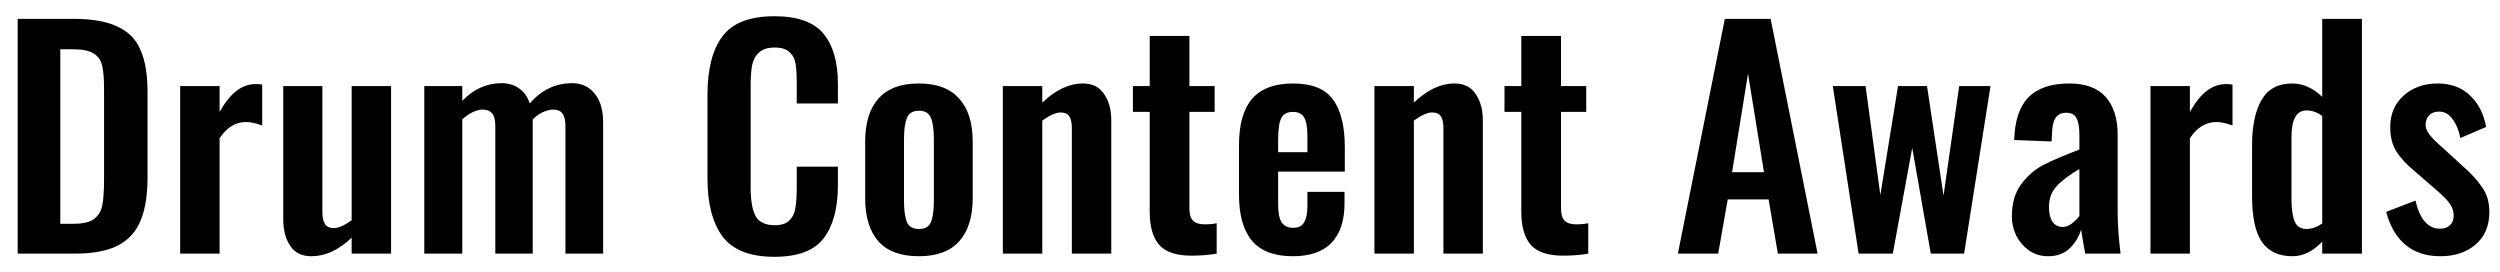 <?xml version="1.0" encoding="UTF-8"?> <svg xmlns="http://www.w3.org/2000/svg" width="138" height="15" viewBox="0 0 138 15" fill="none"><path d="M0.976 1.04H4.032C5.077 1.04 5.899 1.184 6.496 1.472C7.093 1.749 7.515 2.181 7.76 2.768C8.016 3.344 8.144 4.112 8.144 5.072V9.792C8.144 10.773 8.016 11.568 7.76 12.176C7.515 12.784 7.099 13.243 6.512 13.552C5.925 13.851 5.131 14 4.128 14H0.976V1.04ZM4.064 12.352C4.587 12.352 4.965 12.261 5.2 12.08C5.435 11.899 5.584 11.648 5.648 11.328C5.712 10.997 5.744 10.512 5.744 9.872V4.912C5.744 4.336 5.707 3.899 5.632 3.6C5.557 3.301 5.397 3.083 5.152 2.944C4.917 2.795 4.544 2.72 4.032 2.72H3.328V12.352H4.064ZM9.946 4.752H12.122V6.176C12.432 5.632 12.746 5.243 13.066 5.008C13.386 4.763 13.744 4.64 14.138 4.64C14.277 4.64 14.389 4.651 14.474 4.672V6.928C14.133 6.8 13.834 6.736 13.578 6.736C13.002 6.736 12.517 7.035 12.122 7.632V14H9.946V4.752ZM17.187 14.144C16.664 14.144 16.275 13.952 16.019 13.568C15.763 13.184 15.635 12.699 15.635 12.112V4.752H17.795V11.712C17.795 12 17.843 12.219 17.939 12.368C18.035 12.517 18.2 12.592 18.435 12.592C18.68 12.592 19.006 12.448 19.411 12.16V4.752H21.587V14H19.411V13.12C18.696 13.803 17.955 14.144 17.187 14.144ZM23.421 4.752H25.517V5.568C26.136 4.917 26.861 4.592 27.693 4.592C28.067 4.592 28.387 4.688 28.653 4.88C28.92 5.061 29.117 5.339 29.245 5.712C29.885 4.965 30.664 4.592 31.581 4.592C32.093 4.592 32.504 4.779 32.813 5.152C33.133 5.525 33.293 6.064 33.293 6.768V14H31.213V6.976C31.213 6.635 31.155 6.395 31.037 6.256C30.931 6.117 30.765 6.048 30.541 6.048C30.371 6.048 30.179 6.096 29.965 6.192C29.763 6.288 29.576 6.421 29.405 6.592V6.768V14H27.341V6.976C27.341 6.635 27.283 6.395 27.165 6.256C27.048 6.117 26.877 6.048 26.653 6.048C26.483 6.048 26.296 6.096 26.093 6.192C25.891 6.288 25.699 6.421 25.517 6.592V14H23.421V4.752ZM42.748 14.176C41.404 14.176 40.45 13.803 39.884 13.056C39.33 12.299 39.052 11.232 39.052 9.856V5.232C39.052 3.813 39.33 2.736 39.884 2C40.439 1.264 41.394 0.896 42.748 0.896C44.018 0.896 44.919 1.216 45.452 1.856C45.986 2.496 46.252 3.419 46.252 4.624V5.712H43.98V4.592C43.98 4.133 43.959 3.776 43.916 3.52C43.874 3.253 43.762 3.04 43.58 2.88C43.41 2.709 43.138 2.624 42.764 2.624C42.38 2.624 42.092 2.715 41.9 2.896C41.708 3.067 41.58 3.301 41.516 3.6C41.463 3.888 41.436 4.267 41.436 4.736V10.352C41.436 11.088 41.532 11.621 41.724 11.952C41.916 12.272 42.263 12.432 42.764 12.432C43.127 12.432 43.394 12.347 43.564 12.176C43.746 12.005 43.858 11.781 43.9 11.504C43.954 11.216 43.98 10.837 43.98 10.368V9.2H46.252V10.24C46.252 11.488 45.991 12.459 45.468 13.152C44.946 13.835 44.039 14.176 42.748 14.176ZM50.717 14.144C49.725 14.144 48.984 13.872 48.493 13.328C48.002 12.773 47.757 11.973 47.757 10.928V7.824C47.757 6.779 48.002 5.984 48.493 5.44C48.984 4.885 49.725 4.608 50.717 4.608C51.709 4.608 52.45 4.885 52.941 5.44C53.442 5.984 53.693 6.779 53.693 7.824V10.928C53.693 11.973 53.442 12.773 52.941 13.328C52.45 13.872 51.709 14.144 50.717 14.144ZM50.733 12.64C51.064 12.64 51.282 12.512 51.389 12.256C51.496 11.989 51.549 11.6 51.549 11.088V7.68C51.549 7.168 51.496 6.779 51.389 6.512C51.282 6.245 51.064 6.112 50.733 6.112C50.392 6.112 50.168 6.245 50.061 6.512C49.954 6.779 49.901 7.168 49.901 7.68V11.088C49.901 11.6 49.954 11.989 50.061 12.256C50.168 12.512 50.392 12.64 50.733 12.64ZM55.358 4.752H57.534V5.664C58.27 4.96 59.017 4.608 59.774 4.608C60.297 4.608 60.686 4.8 60.942 5.184C61.209 5.568 61.342 6.053 61.342 6.64V14H59.166V7.072C59.166 6.773 59.118 6.555 59.022 6.416C58.937 6.277 58.777 6.208 58.542 6.208C58.286 6.208 57.95 6.357 57.534 6.656V14H55.358V4.752ZM65.768 14.112C64.926 14.112 64.328 13.909 63.976 13.504C63.635 13.099 63.464 12.496 63.464 11.696V6.176H62.536V4.752H63.464V1.984H65.656V4.752H67.048V6.176H65.656V11.504C65.656 11.813 65.72 12.037 65.848 12.176C65.987 12.315 66.2 12.384 66.488 12.384C66.755 12.384 66.979 12.363 67.16 12.32V14C66.734 14.075 66.27 14.112 65.768 14.112ZM71.369 14.144C70.345 14.144 69.593 13.861 69.113 13.296C68.633 12.72 68.393 11.872 68.393 10.752V8C68.393 6.869 68.633 6.021 69.113 5.456C69.604 4.891 70.356 4.608 71.369 4.608C72.414 4.608 73.15 4.901 73.577 5.488C74.014 6.075 74.233 6.96 74.233 8.144V9.472H70.553V11.296C70.553 11.744 70.617 12.069 70.745 12.272C70.884 12.475 71.097 12.576 71.385 12.576C71.662 12.576 71.86 12.48 71.977 12.288C72.105 12.085 72.169 11.781 72.169 11.376V10.592H74.217V11.232C74.217 12.181 73.977 12.907 73.497 13.408C73.017 13.899 72.308 14.144 71.369 14.144ZM72.169 8.4V7.52C72.169 7.04 72.11 6.699 71.993 6.496C71.876 6.283 71.668 6.176 71.369 6.176C71.06 6.176 70.846 6.288 70.729 6.512C70.612 6.736 70.553 7.152 70.553 7.76V8.4H72.169ZM75.869 4.752H78.045V5.664C78.781 4.96 79.528 4.608 80.285 4.608C80.808 4.608 81.197 4.8 81.453 5.184C81.72 5.568 81.853 6.053 81.853 6.64V14H79.677V7.072C79.677 6.773 79.629 6.555 79.533 6.416C79.448 6.277 79.288 6.208 79.053 6.208C78.797 6.208 78.461 6.357 78.045 6.656V14H75.869V4.752ZM86.28 14.112C85.437 14.112 84.84 13.909 84.488 13.504C84.146 13.099 83.976 12.496 83.976 11.696V6.176H83.048V4.752H83.976V1.984H86.168V4.752H87.56V6.176H86.168V11.504C86.168 11.813 86.232 12.037 86.36 12.176C86.498 12.315 86.712 12.384 87 12.384C87.266 12.384 87.49 12.363 87.672 12.32V14C87.245 14.075 86.781 14.112 86.28 14.112ZM95.211 1.04H97.739L100.331 14H98.139L97.627 11.008H95.371L94.843 14H92.619L95.211 1.04ZM97.371 9.504L96.491 4.064L95.611 9.504H97.371ZM101.171 4.752H102.979L103.795 10.768L104.771 4.752H106.371L107.283 10.8L108.147 4.752H109.875L108.419 14H106.579L105.555 8.16L104.483 14H102.595L101.171 4.752ZM113.055 14.144C112.661 14.144 112.309 14.037 111.999 13.824C111.701 13.611 111.466 13.339 111.295 13.008C111.135 12.667 111.055 12.315 111.055 11.952C111.055 11.237 111.221 10.651 111.551 10.192C111.893 9.723 112.309 9.36 112.799 9.104C113.301 8.848 113.962 8.565 114.783 8.256V7.456C114.783 7.029 114.73 6.72 114.623 6.528C114.527 6.325 114.335 6.224 114.047 6.224C113.557 6.224 113.301 6.565 113.279 7.248L113.247 7.808L111.183 7.728C111.215 6.661 111.477 5.877 111.967 5.376C112.469 4.864 113.221 4.608 114.223 4.608C115.13 4.608 115.802 4.859 116.239 5.36C116.677 5.851 116.895 6.549 116.895 7.456V11.728C116.895 12.389 116.949 13.147 117.055 14H115.103C114.997 13.424 114.922 12.981 114.879 12.672C114.751 13.088 114.533 13.44 114.223 13.728C113.925 14.005 113.535 14.144 113.055 14.144ZM113.855 12.528C114.037 12.528 114.207 12.464 114.367 12.336C114.538 12.208 114.677 12.069 114.783 11.92V9.328C114.218 9.659 113.797 9.979 113.519 10.288C113.242 10.587 113.103 10.965 113.103 11.424C113.103 11.765 113.167 12.037 113.295 12.24C113.434 12.432 113.621 12.528 113.855 12.528ZM118.706 4.752H120.882V6.176C121.191 5.632 121.506 5.243 121.826 5.008C122.146 4.763 122.503 4.64 122.898 4.64C123.036 4.64 123.148 4.651 123.234 4.672V6.928C122.892 6.8 122.594 6.736 122.338 6.736C121.762 6.736 121.276 7.035 120.882 7.632V14H118.706V4.752ZM126.538 14.144C125.792 14.144 125.232 13.883 124.858 13.36C124.496 12.827 124.314 11.989 124.314 10.848V8.016C124.314 6.971 124.485 6.144 124.826 5.536C125.178 4.917 125.744 4.608 126.522 4.608C127.12 4.608 127.674 4.853 128.186 5.344V1.04H130.378V14H128.186V13.344C127.674 13.877 127.125 14.144 126.538 14.144ZM127.322 12.64C127.6 12.64 127.888 12.539 128.186 12.336V6.4C127.909 6.197 127.621 6.096 127.322 6.096C126.768 6.096 126.49 6.581 126.49 7.552V11.008C126.49 11.531 126.549 11.936 126.666 12.224C126.784 12.501 127.002 12.64 127.322 12.64ZM134.708 14.144C133.93 14.144 133.29 13.936 132.788 13.52C132.287 13.104 131.93 12.496 131.716 11.696L133.332 11.072C133.578 12.107 134.026 12.624 134.676 12.624C134.922 12.624 135.108 12.56 135.236 12.432C135.375 12.304 135.444 12.128 135.444 11.904C135.444 11.659 135.37 11.435 135.22 11.232C135.071 11.019 134.804 10.752 134.42 10.432L133.316 9.472C132.847 9.088 132.5 8.715 132.276 8.352C132.052 7.989 131.94 7.547 131.94 7.024C131.94 6.299 132.186 5.717 132.676 5.28C133.178 4.832 133.807 4.608 134.564 4.608C135.29 4.608 135.882 4.827 136.34 5.264C136.799 5.691 137.098 6.272 137.236 7.008L135.812 7.616C135.727 7.189 135.583 6.843 135.38 6.576C135.188 6.299 134.938 6.16 134.628 6.16C134.404 6.16 134.223 6.229 134.084 6.368C133.956 6.507 133.892 6.683 133.892 6.896C133.892 7.067 133.967 7.248 134.116 7.44C134.266 7.632 134.49 7.856 134.788 8.112L135.908 9.136C136.388 9.552 136.756 9.952 137.012 10.336C137.279 10.709 137.412 11.163 137.412 11.696C137.412 12.475 137.156 13.077 136.644 13.504C136.143 13.931 135.498 14.144 134.708 14.144Z" fill="black"></path></svg> 